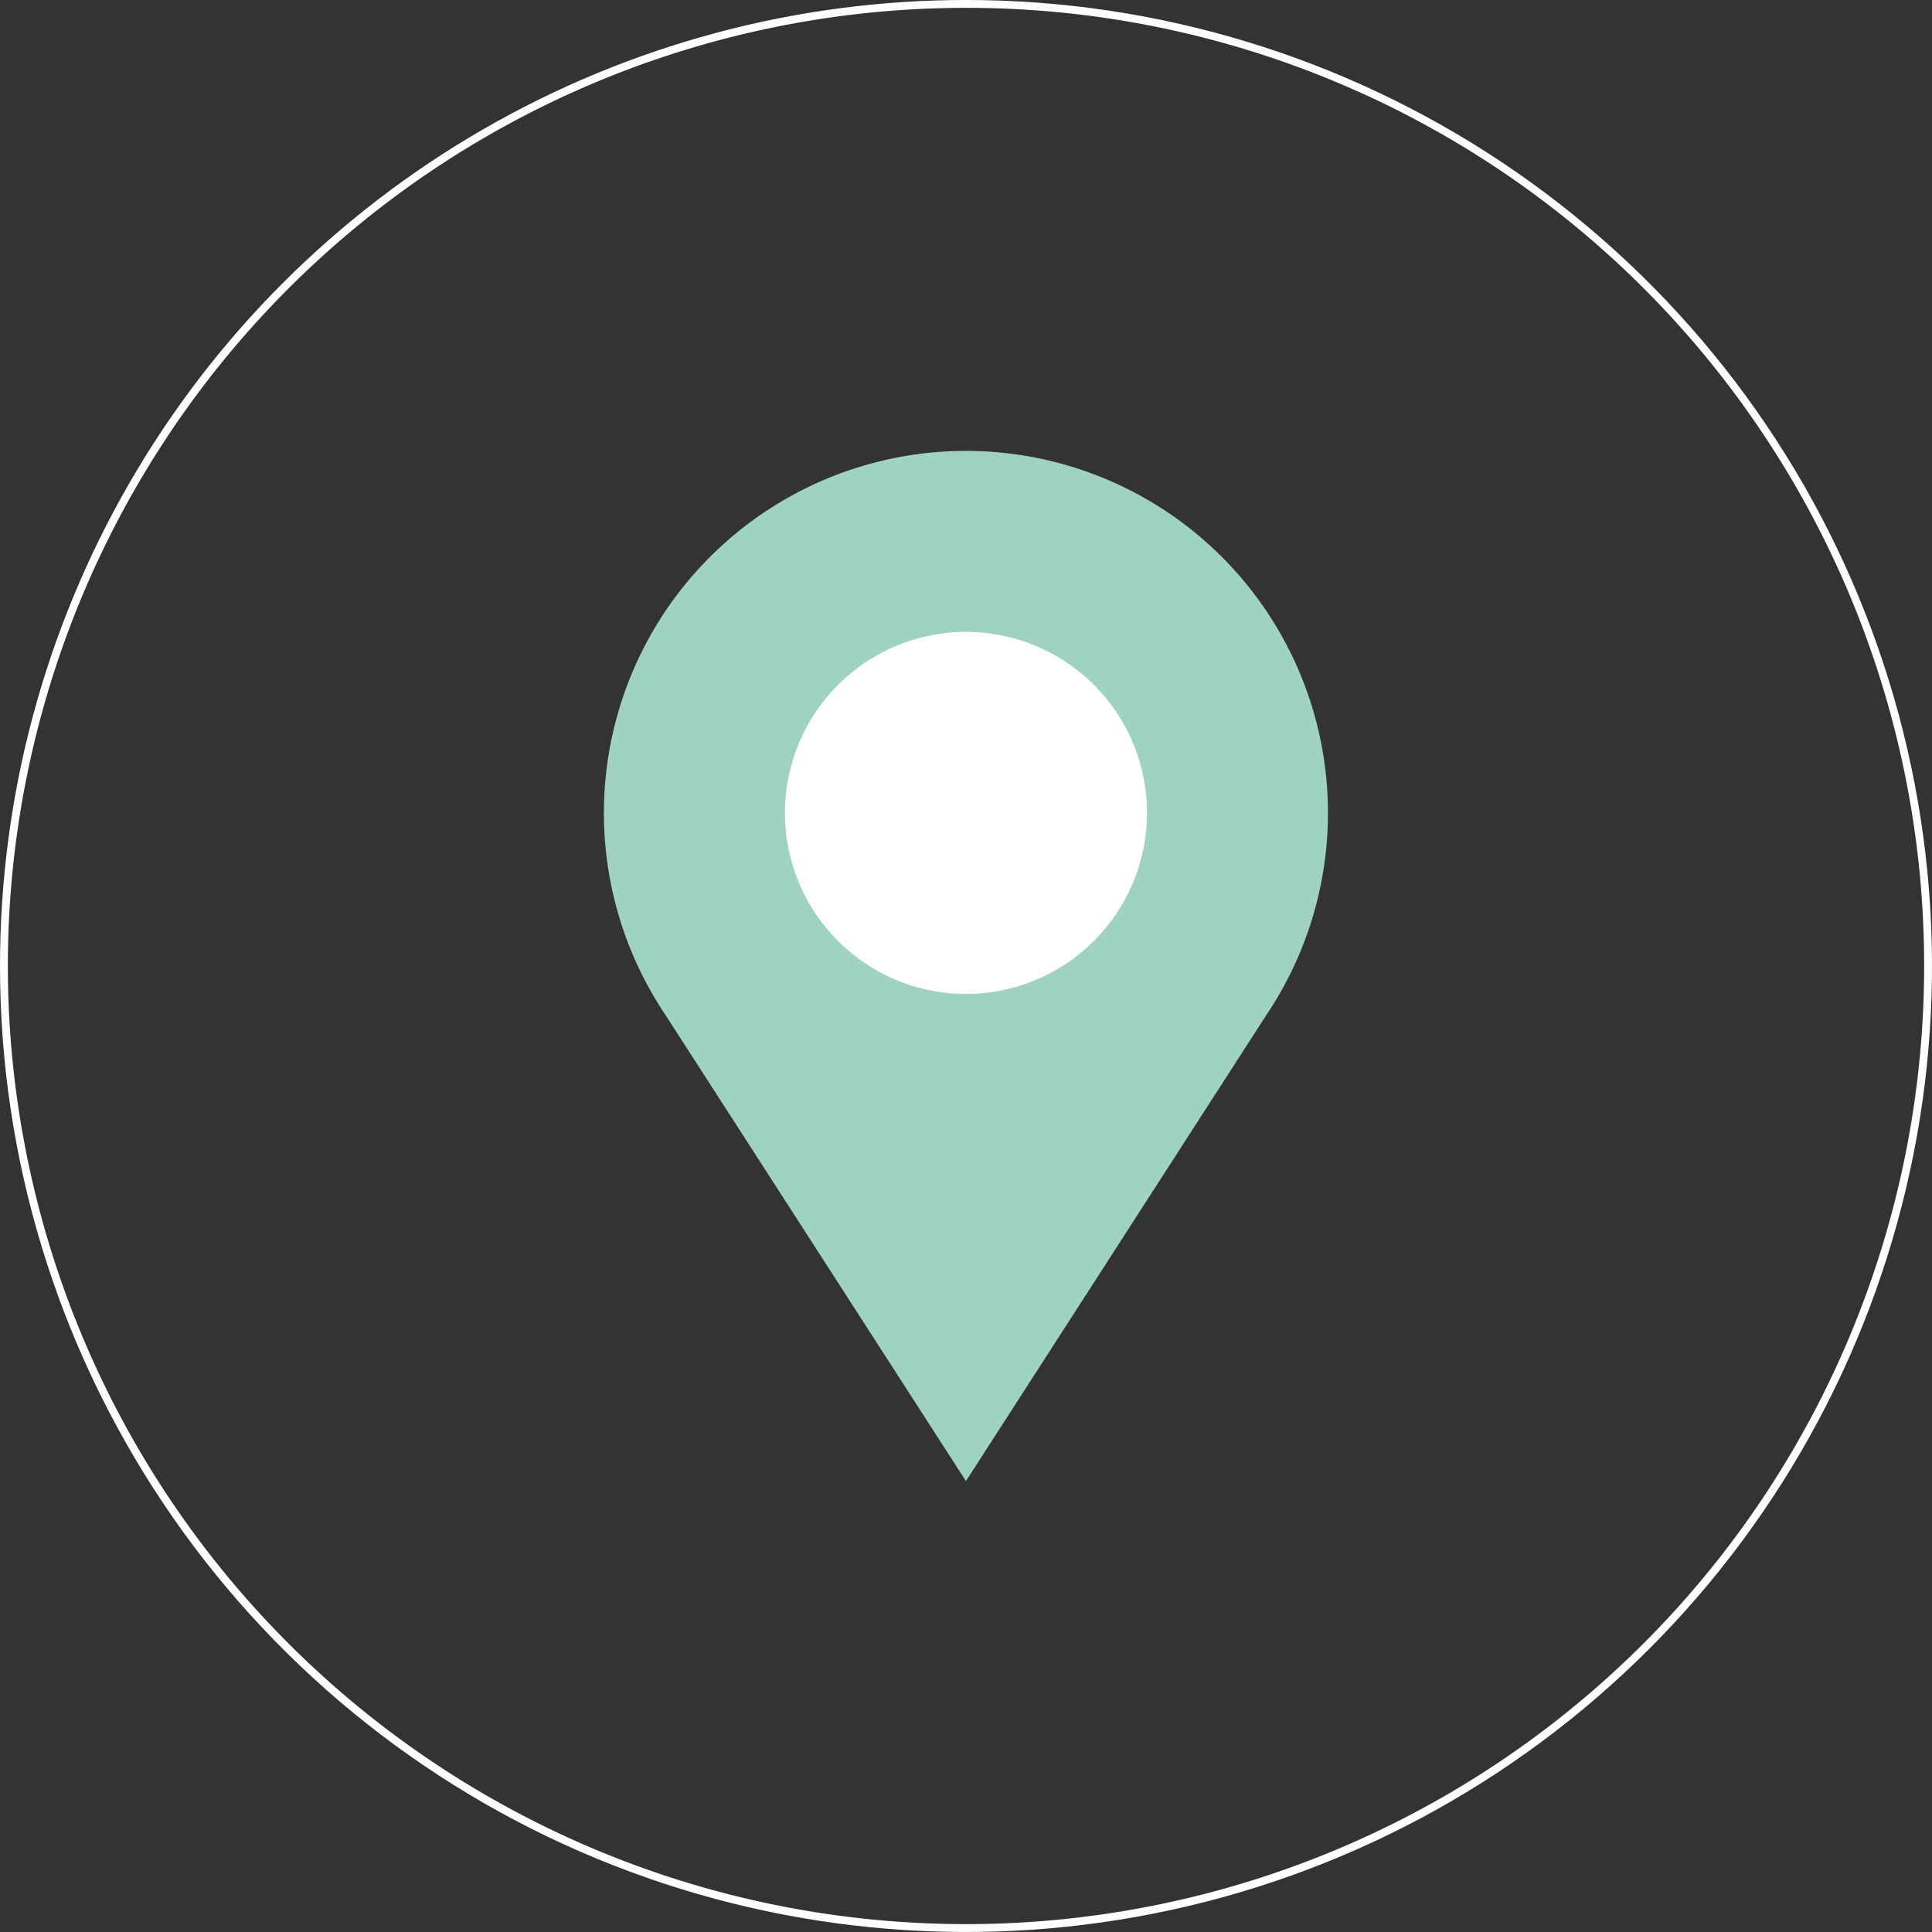 <svg xmlns="http://www.w3.org/2000/svg" xmlns:xlink="http://www.w3.org/1999/xlink" width="122.8" height="122.8" viewBox="0 0 122.8 122.8">
  <rect x="0" y="0" width="122.8" height="122.8" fill="#333333" stroke="none"/>
  <defs>
    <clipPath id="clip-path">
      <path id="Path_348" data-name="Path 348" d="M0,62.4A61.4,61.4,0,1,0,61.4,1,61.4,61.4,0,0,0,0,62.4" transform="translate(0 -1.001)" fill="rgba(88,89,92,0)" stroke="#fff" stroke-width="1"/>
    </clipPath>
  </defs>
  <g id="Group_905" data-name="Group 905" transform="translate(-421.5 -2526.27)">
    <g id="Group_900" data-name="Group 900" transform="translate(421.5 2525.269)">
      <g id="Group_608" data-name="Group 608" transform="translate(0 1.001)" clip-path="url(#clip-path)">
        <path id="Path_345" data-name="Path 345" d="M122.8,62.4A61.4,61.4,0,1,1,61.4,1a61.361,61.361,0,0,1,61.4,61.4" transform="translate(0 -1.001)" fill="rgba(88,89,92,0)" stroke="#fff" stroke-width="1"/>
      </g>
    </g>
    <g id="analys-1" transform="translate(420.4 2525.17)">
      <g id="Group_911" data-name="Group 911" transform="translate(-229.5 -1920.887)">
        <circle id="Ellipse_500" data-name="Ellipse 500" cx="15.5" cy="15.5" r="15.5" transform="translate(276.5 1960.27)" fill="#fff"/>
        <g id="location" transform="translate(192.896 1950.646)">
          <path id="Path_700" data-name="Path 700" d="M99.1,0A23.015,23.015,0,0,0,80,35.85L99.1,65.48l19.1-29.631A23.015,23.015,0,0,0,99.1,0Zm0,34.518A11.506,11.506,0,1,1,110.61,23.012,11.519,11.519,0,0,1,99.1,34.518Z" transform="translate(0)" fill="#9fd2c1"/>
        </g>
      </g>
    </g>
  </g>
</svg>
